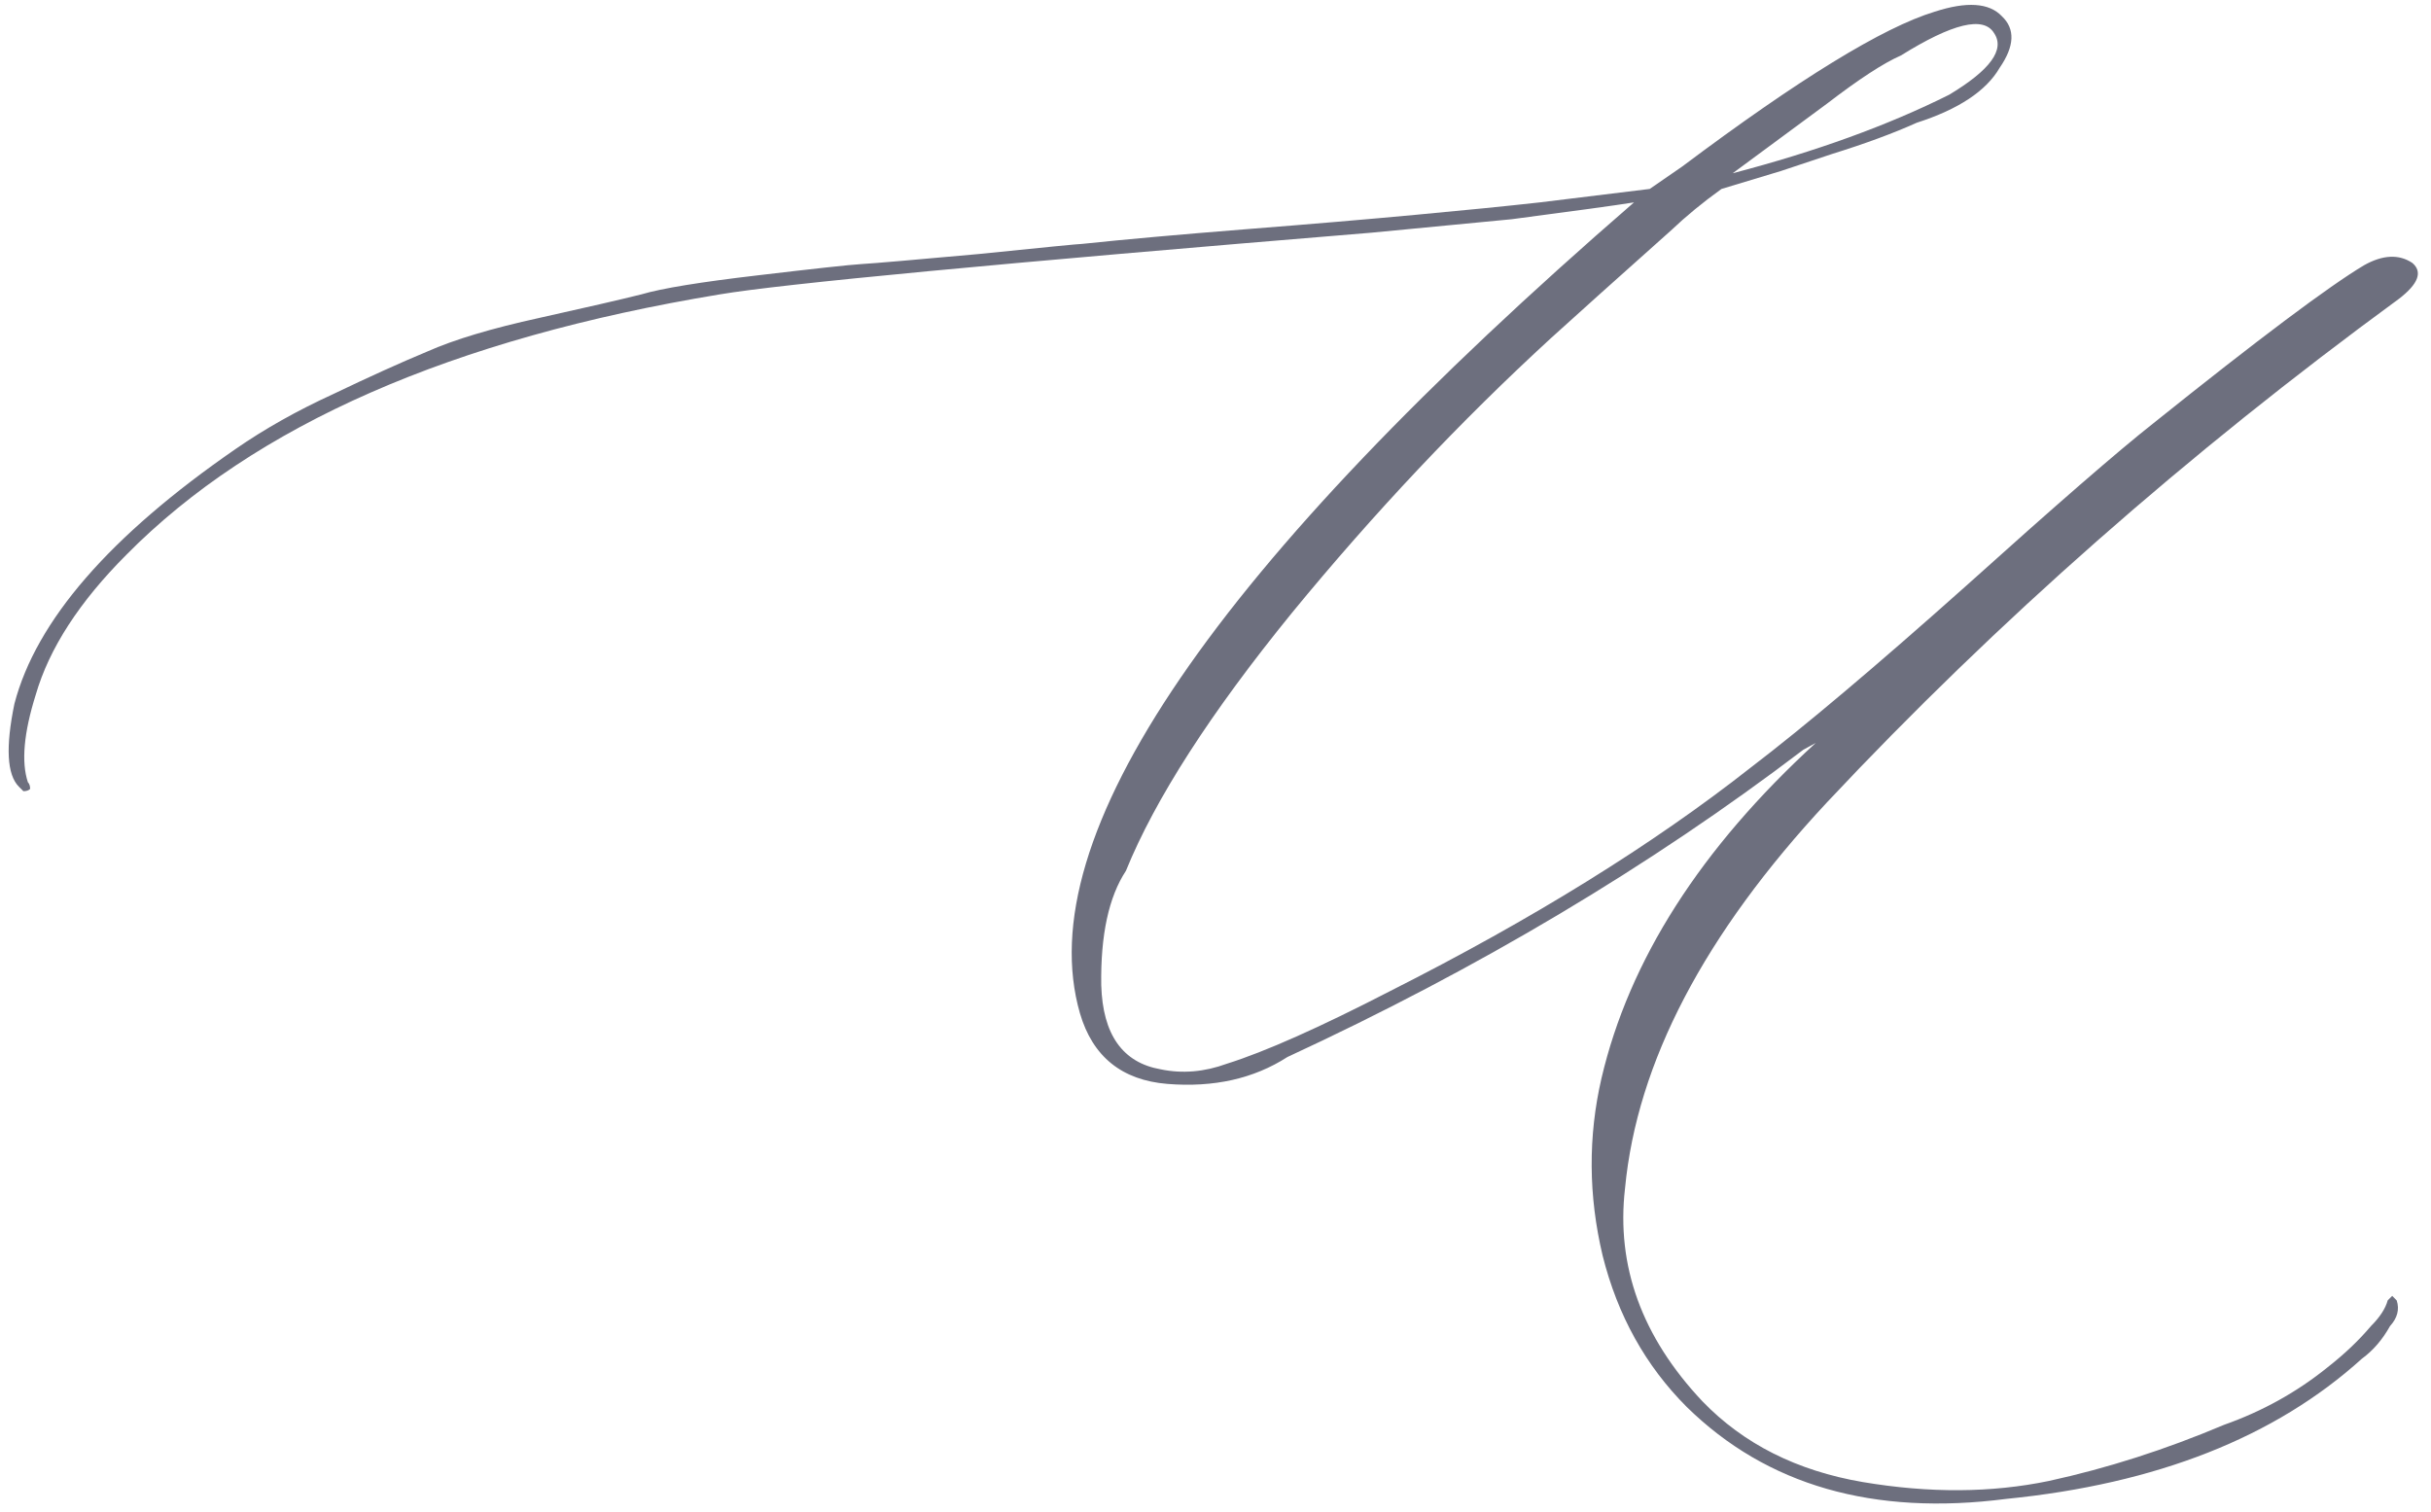 <?xml version="1.0" encoding="UTF-8"?> <svg xmlns="http://www.w3.org/2000/svg" width="127" height="79" viewBox="0 0 127 79" fill="none"> <path d="M104.816 78.309C97.863 79.207 92.297 77.606 88.117 73.504C85.969 71.356 84.504 68.719 83.723 65.594C82.981 62.469 82.961 59.383 83.664 56.336C85.109 50.164 88.84 44.324 94.856 38.816L94.211 39.168C86.203 45.262 77.219 50.613 67.258 55.223C65.5 56.355 63.41 56.824 60.988 56.629C58.605 56.434 57.082 55.203 56.418 52.938C53.762 43.719 63.41 29.598 85.363 10.574C84.387 10.73 82.258 11.023 78.977 11.453L71.652 12.156C52.199 13.758 40.852 14.832 37.609 15.379C23.625 17.684 13.293 22.215 6.613 28.973C4.152 31.434 2.57 33.875 1.867 36.297C1.242 38.289 1.106 39.812 1.457 40.867C1.535 40.945 1.574 41.062 1.574 41.219C1.496 41.297 1.379 41.336 1.223 41.336L0.988 41.102C0.363 40.477 0.285 39.031 0.754 36.766C1.887 32.43 5.734 27.996 12.297 23.465C13.82 22.41 15.52 21.453 17.395 20.594C19.27 19.695 20.91 18.953 22.317 18.367C23.723 17.742 25.676 17.156 28.176 16.609C30.637 16.062 32.414 15.652 33.508 15.379C34.563 15.066 36.594 14.734 39.602 14.383C42.57 14.031 44.367 13.836 44.992 13.797C45.656 13.758 47.707 13.582 51.145 13.27C54.582 12.918 56.379 12.742 56.535 12.742C58.762 12.508 61.594 12.254 65.031 11.98C68.508 11.707 71.496 11.453 73.996 11.219C76.535 10.984 78.684 10.77 80.442 10.574L86.184 9.871L87.883 8.699C93.977 4.129 98.371 1.434 101.066 0.613C102.746 0.066 103.918 0.145 104.582 0.848C105.285 1.512 105.246 2.41 104.465 3.543C103.762 4.754 102.316 5.711 100.129 6.414C98.918 6.961 97.434 7.508 95.676 8.055L93.039 8.934L89.934 9.871C88.957 10.574 88.078 11.297 87.297 12.039C84.406 14.617 82.317 16.492 81.027 17.664C76.301 22 71.789 26.785 67.492 32.02C63.234 37.254 60.344 41.746 58.82 45.496C57.922 46.863 57.492 48.855 57.531 51.473C57.609 54.051 58.645 55.516 60.637 55.867C61.77 56.102 62.922 56.004 64.094 55.574C66.086 54.949 68.938 53.68 72.648 51.766C80.07 48.016 86.34 44.129 91.457 40.105C94.27 37.957 98.02 34.793 102.707 30.613C107.395 26.395 110.656 23.562 112.492 22.117C118 17.703 121.672 14.949 123.508 13.855C124.484 13.309 125.324 13.27 126.027 13.738C126.574 14.207 126.34 14.832 125.324 15.613C114.27 23.699 104.309 32.469 95.442 41.922C89.035 48.797 85.52 55.516 84.895 62.078C84.426 66.141 85.773 69.852 88.938 73.211C91.086 75.438 93.879 76.844 97.317 77.43C100.793 78.016 104.035 77.996 107.043 77.371C110.09 76.707 113.137 75.731 116.184 74.441C118.176 73.738 119.973 72.742 121.574 71.453C122.473 70.75 123.234 70.027 123.859 69.285C124.328 68.816 124.621 68.367 124.738 67.938L124.973 67.703L125.207 67.938C125.363 68.406 125.246 68.856 124.856 69.285C124.465 69.988 123.977 70.555 123.391 70.984C118.859 75.086 112.668 77.527 104.816 78.309ZM90.52 9.051C94.856 7.918 98.625 6.551 101.828 4.949C103.977 3.66 104.758 2.586 104.172 1.727C103.625 0.828 102.004 1.219 99.309 2.898C98.41 3.289 97.121 4.129 95.442 5.418L90.52 9.051Z" fill="#6D6F7E"></path> </svg> 